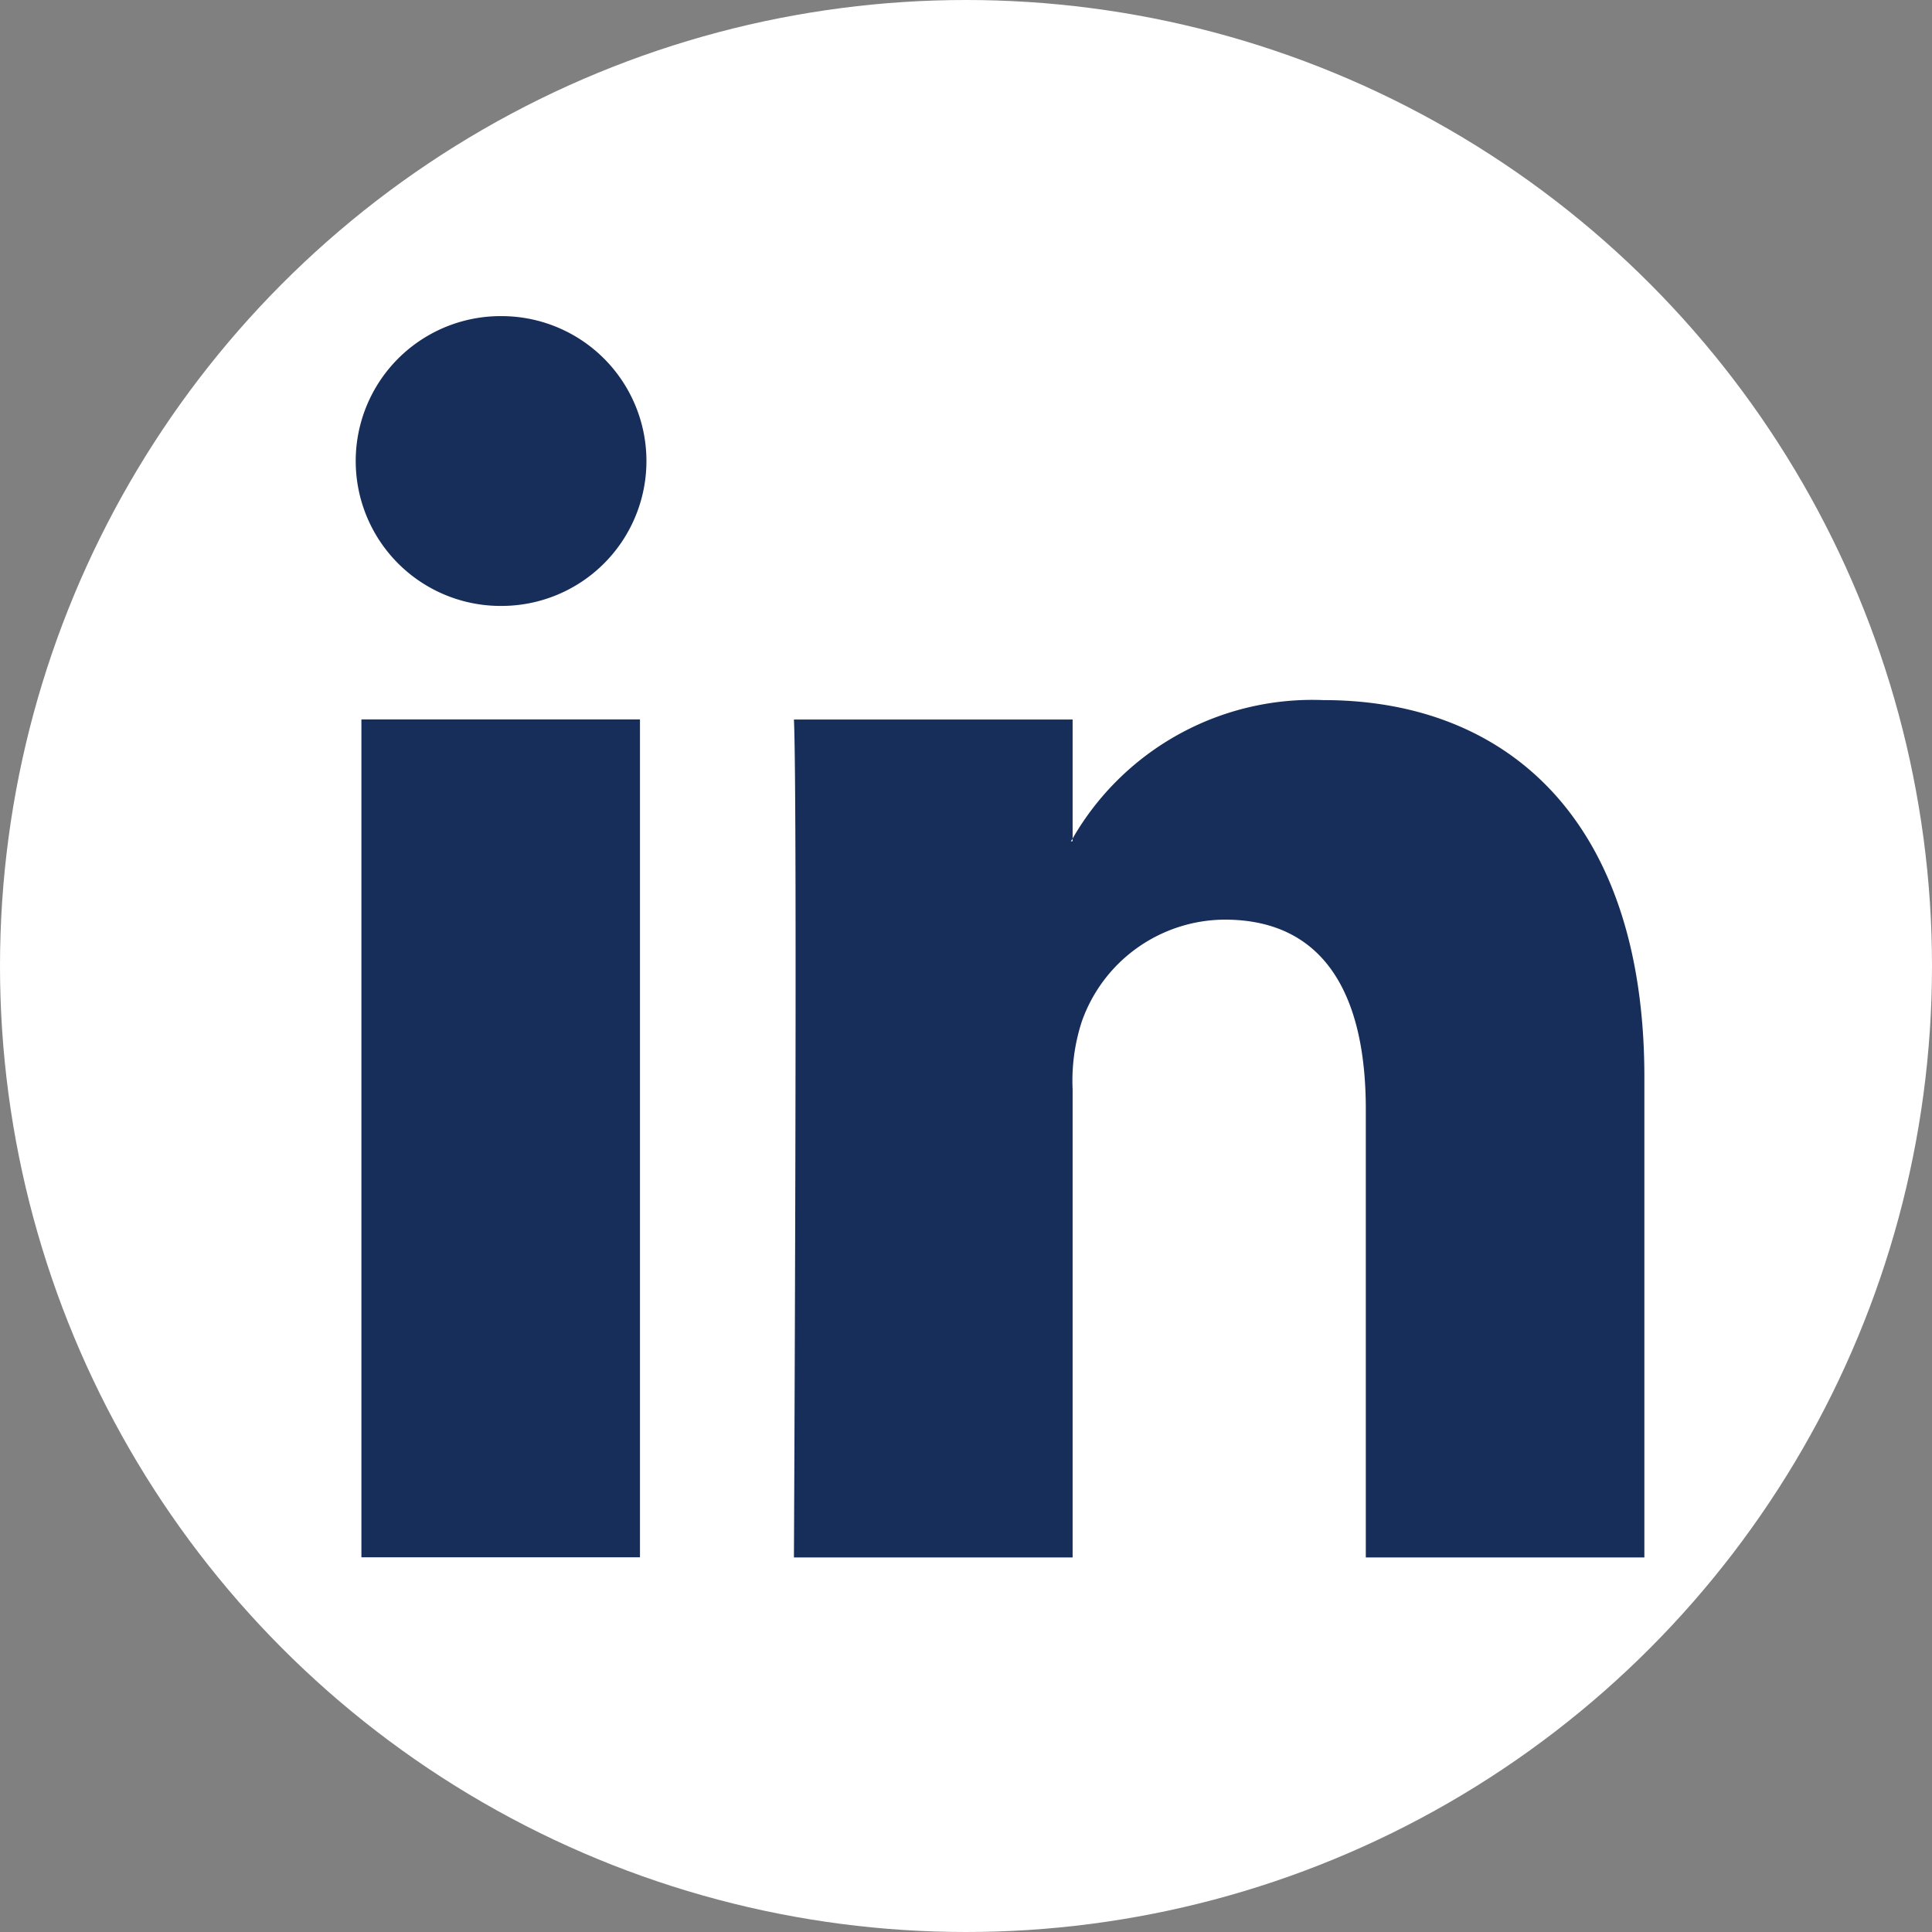 <svg xmlns="http://www.w3.org/2000/svg" width="16" height="16" viewBox="0 0 16 16"><rect x="0" y="0" width="16" height="16" fill="#808080" stroke="none"/><defs><style>.a{fill:#fff;}.b{fill:#182e5a;}</style></defs><g transform="translate(0 0.001)"><circle class="a" cx="8" cy="8" r="8" transform="translate(0 -0.001)"/><g transform="translate(2.856 2.612)"><path class="b" d="M37.83,30.274v3.98H35.523V30.541c0-.932-.333-1.569-1.169-1.569a1.262,1.262,0,0,0-1.183.844,1.579,1.579,0,0,0-.076.562v3.876H30.787s.031-6.288,0-6.939h2.308V28.3c0,.008-.011.015-.015.023h.015V28.3a2.291,2.291,0,0,1,2.079-1.146c1.518,0,2.656.992,2.656,3.123Zm-9.457-6.3a1.2,1.2,0,1,0-.03,2.4h.015a1.2,1.2,0,1,0,.015-2.4ZM27.205,34.253h2.307V27.314H27.205Z" transform="translate(-27.068 -23.969)"/></g></g></svg>